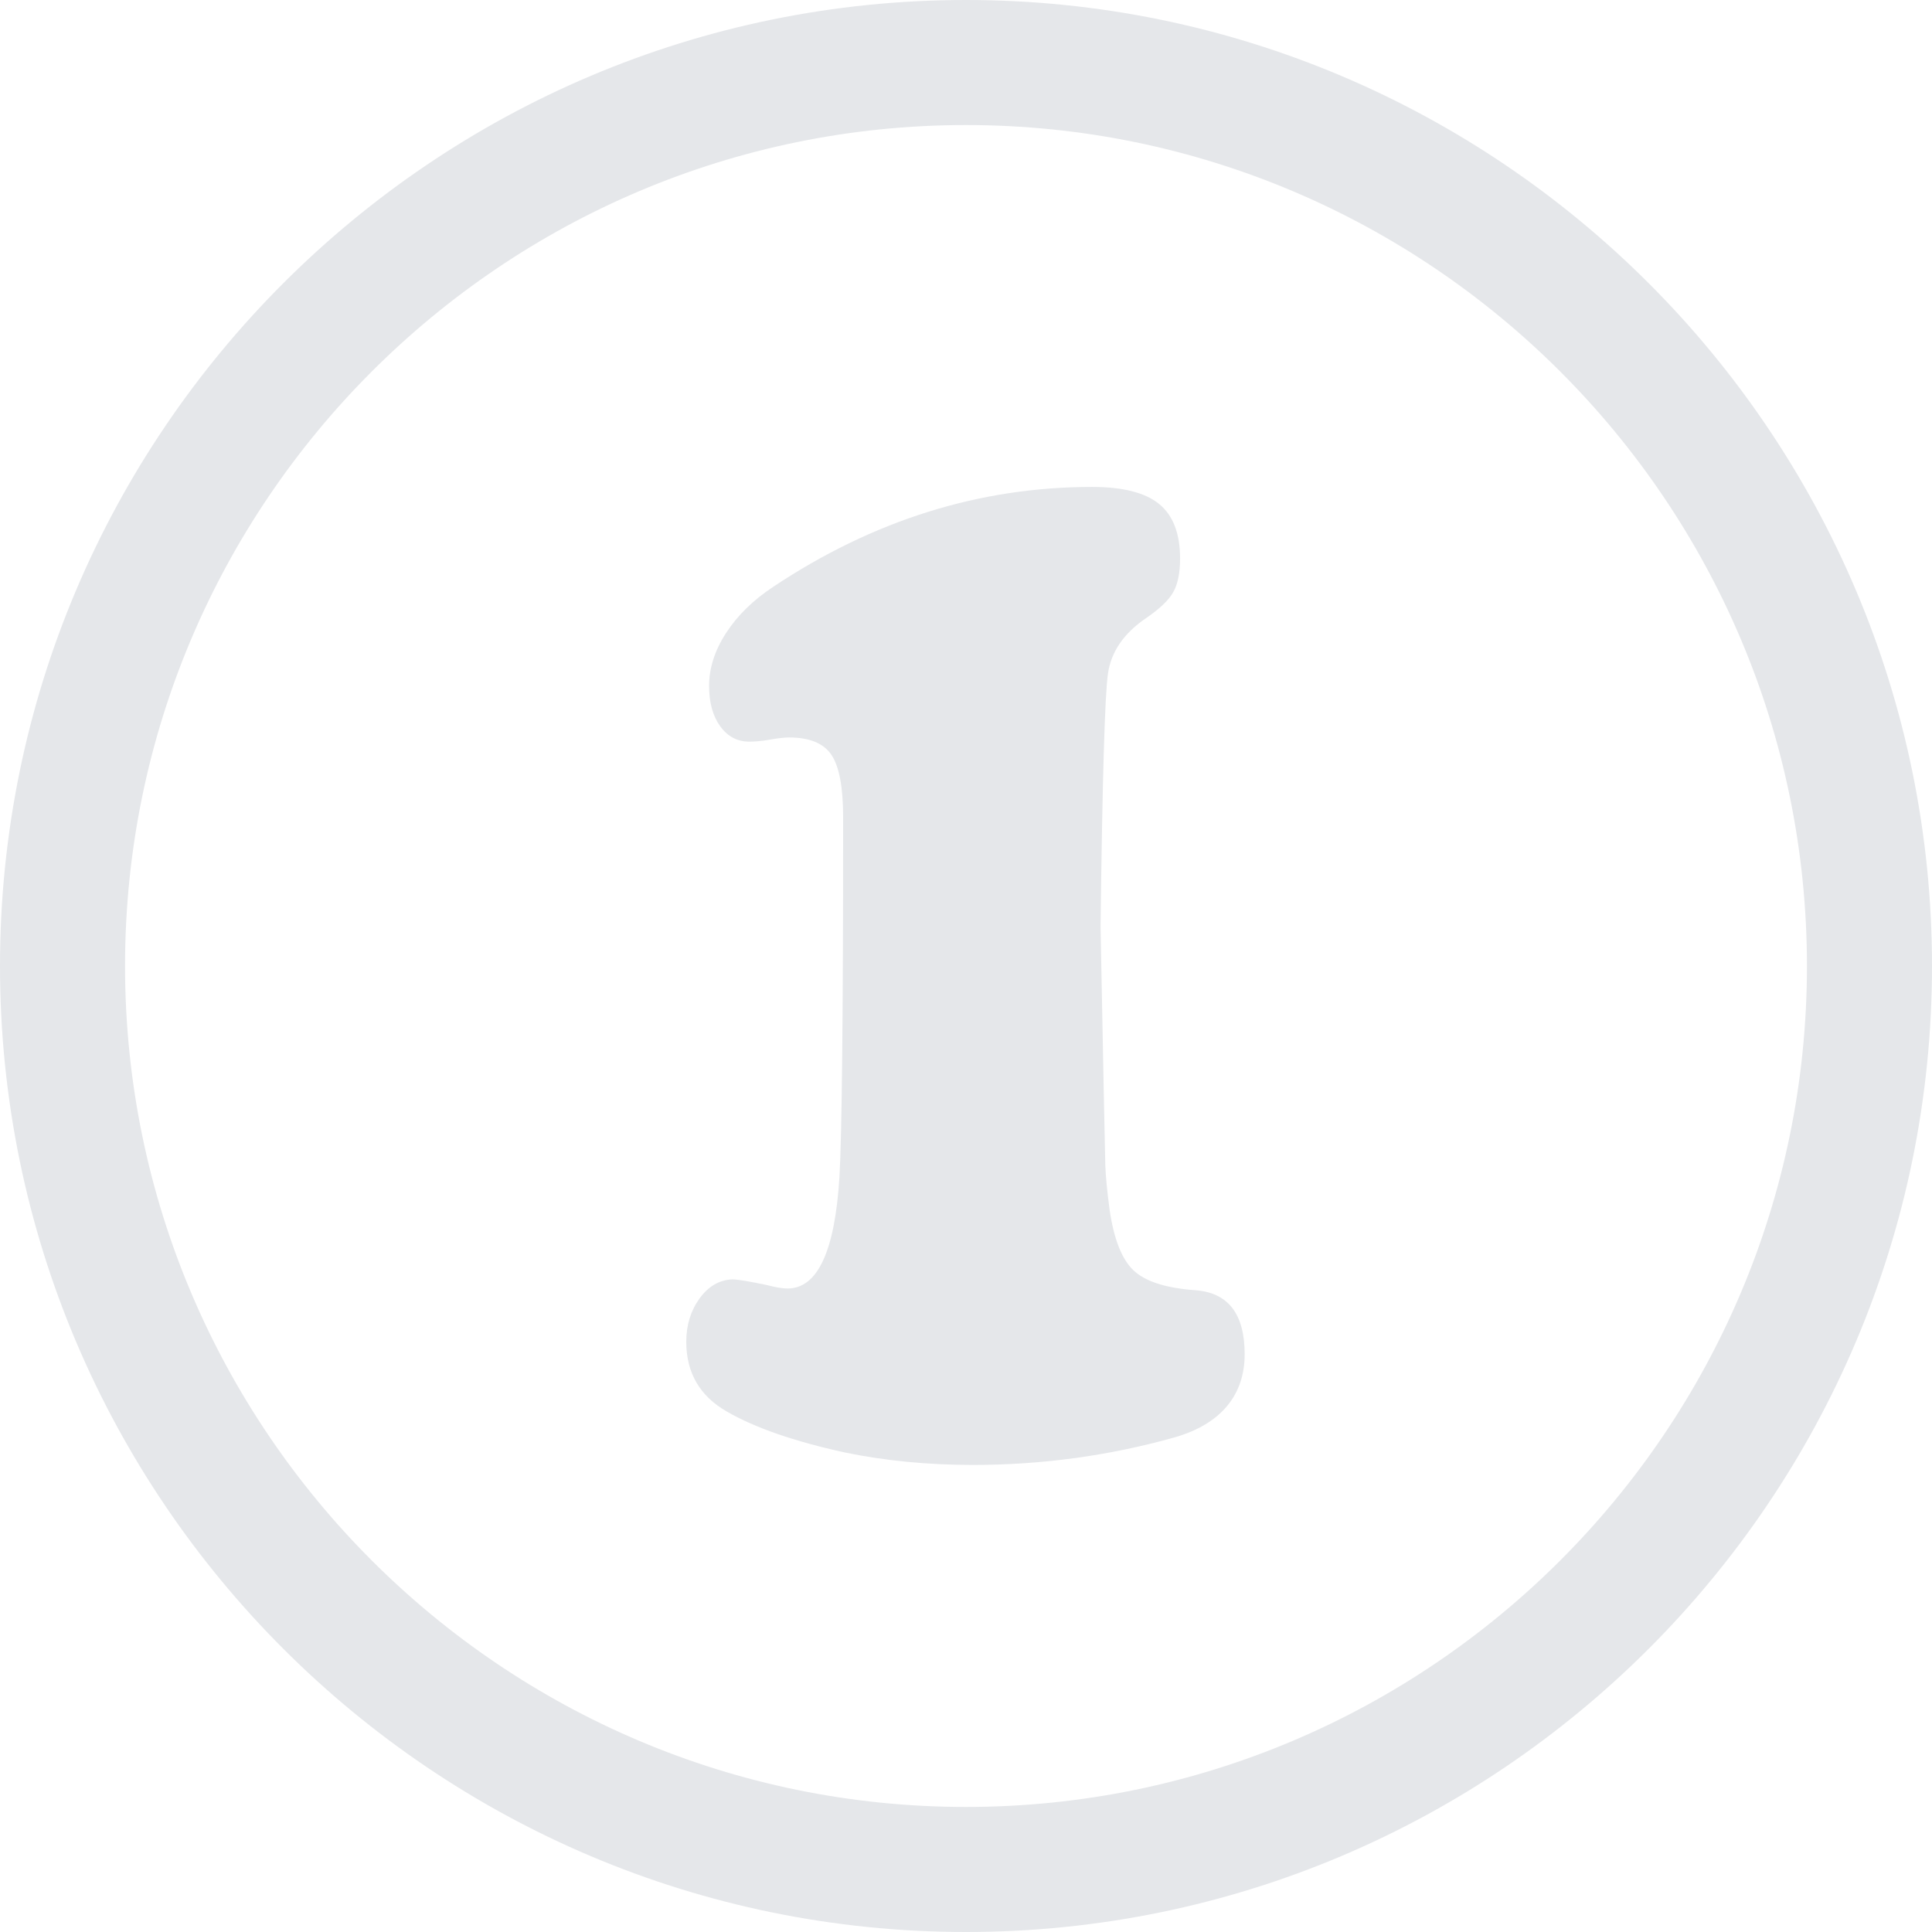 <?xml version="1.0" encoding="UTF-8"?><svg id="Layer_2" xmlns="http://www.w3.org/2000/svg" viewBox="0 0 309 309"><defs><style>.cls-1{fill:#e5e7ea;}</style></defs><g id="Layer_1-2"><g><path class="cls-1" d="M117.15,204.62c.79,0,2.65,.31,5.59,.93,1.36,.36,2.43,.53,3.22,.53,4.8,0,7.57-5.95,8.3-17.84,.39-6.74,.59-25.91,.59-57.51,0-4.79-.62-8.12-1.86-9.98-1.24-1.86-3.5-2.8-6.78-2.8-.79,0-1.92,.13-3.39,.4-1.13,.18-2.12,.27-2.97,.27-1.92,0-3.47-.82-4.66-2.46-1.19-1.64-1.78-3.79-1.78-6.46,0-2.84,.9-5.66,2.71-8.45,1.81-2.8,4.32-5.26,7.54-7.39,15.99-10.65,32.99-15.98,51.01-15.98,4.92,0,8.49,.91,10.72,2.73,2.23,1.82,3.35,4.73,3.35,8.72,0,2.31-.37,4.11-1.1,5.39-.73,1.29-2.2,2.69-4.41,4.19-3.5,2.4-5.51,5.33-6.02,8.79-.51,3.46-.9,16.95-1.19,40.47,.45,23.79,.71,36.52,.76,38.21,.06,1.69,.28,4.04,.68,7.06,.68,4.71,1.95,7.94,3.81,9.72,1.86,1.78,5.14,2.84,9.83,3.19,5.31,.36,7.97,3.77,7.97,10.25s-3.76,11.18-11.27,13.31c-10.45,2.93-21.19,4.39-32.2,4.39-7.23,0-14.07-.67-20.51-2-8.08-1.77-14.35-3.95-18.81-6.52-4.35-2.48-6.52-6.21-6.52-11.18,0-2.66,.71-4.97,2.12-6.92,1.41-1.95,3.16-2.97,5.25-3.06Z"/><path class="cls-1" d="M154.5,309C69.31,309,0,239.69,0,154.5S69.31,0,154.5,0s154.5,69.31,154.5,154.5-69.31,154.5-154.5,154.5Zm0-289C80.34,20,20,80.34,20,154.5s60.34,134.5,134.5,134.5,134.5-60.34,134.5-134.5S228.66,20,154.5,20Z"/></g></g></svg>